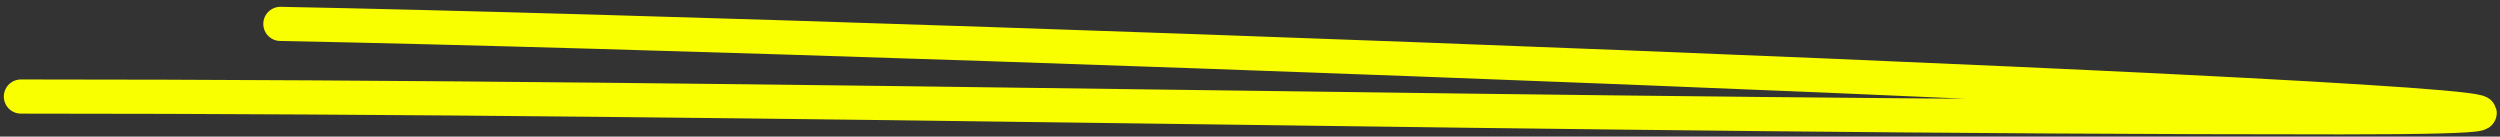 <?xml version="1.0" encoding="UTF-8"?> <svg xmlns="http://www.w3.org/2000/svg" width="366" height="20" viewBox="0 0 366 20" fill="none"><rect x="0" y="0" width="366" height="20" fill="#333333" stroke="none"/> <path d="M41.046 3.498C141.698 5.446 443.419 17.173 342.749 17.173C229.502 17.173 116.283 14.134 3.059 14.134" stroke="#FAFF00" stroke-width="5" stroke-linecap="round"></path> </svg> 